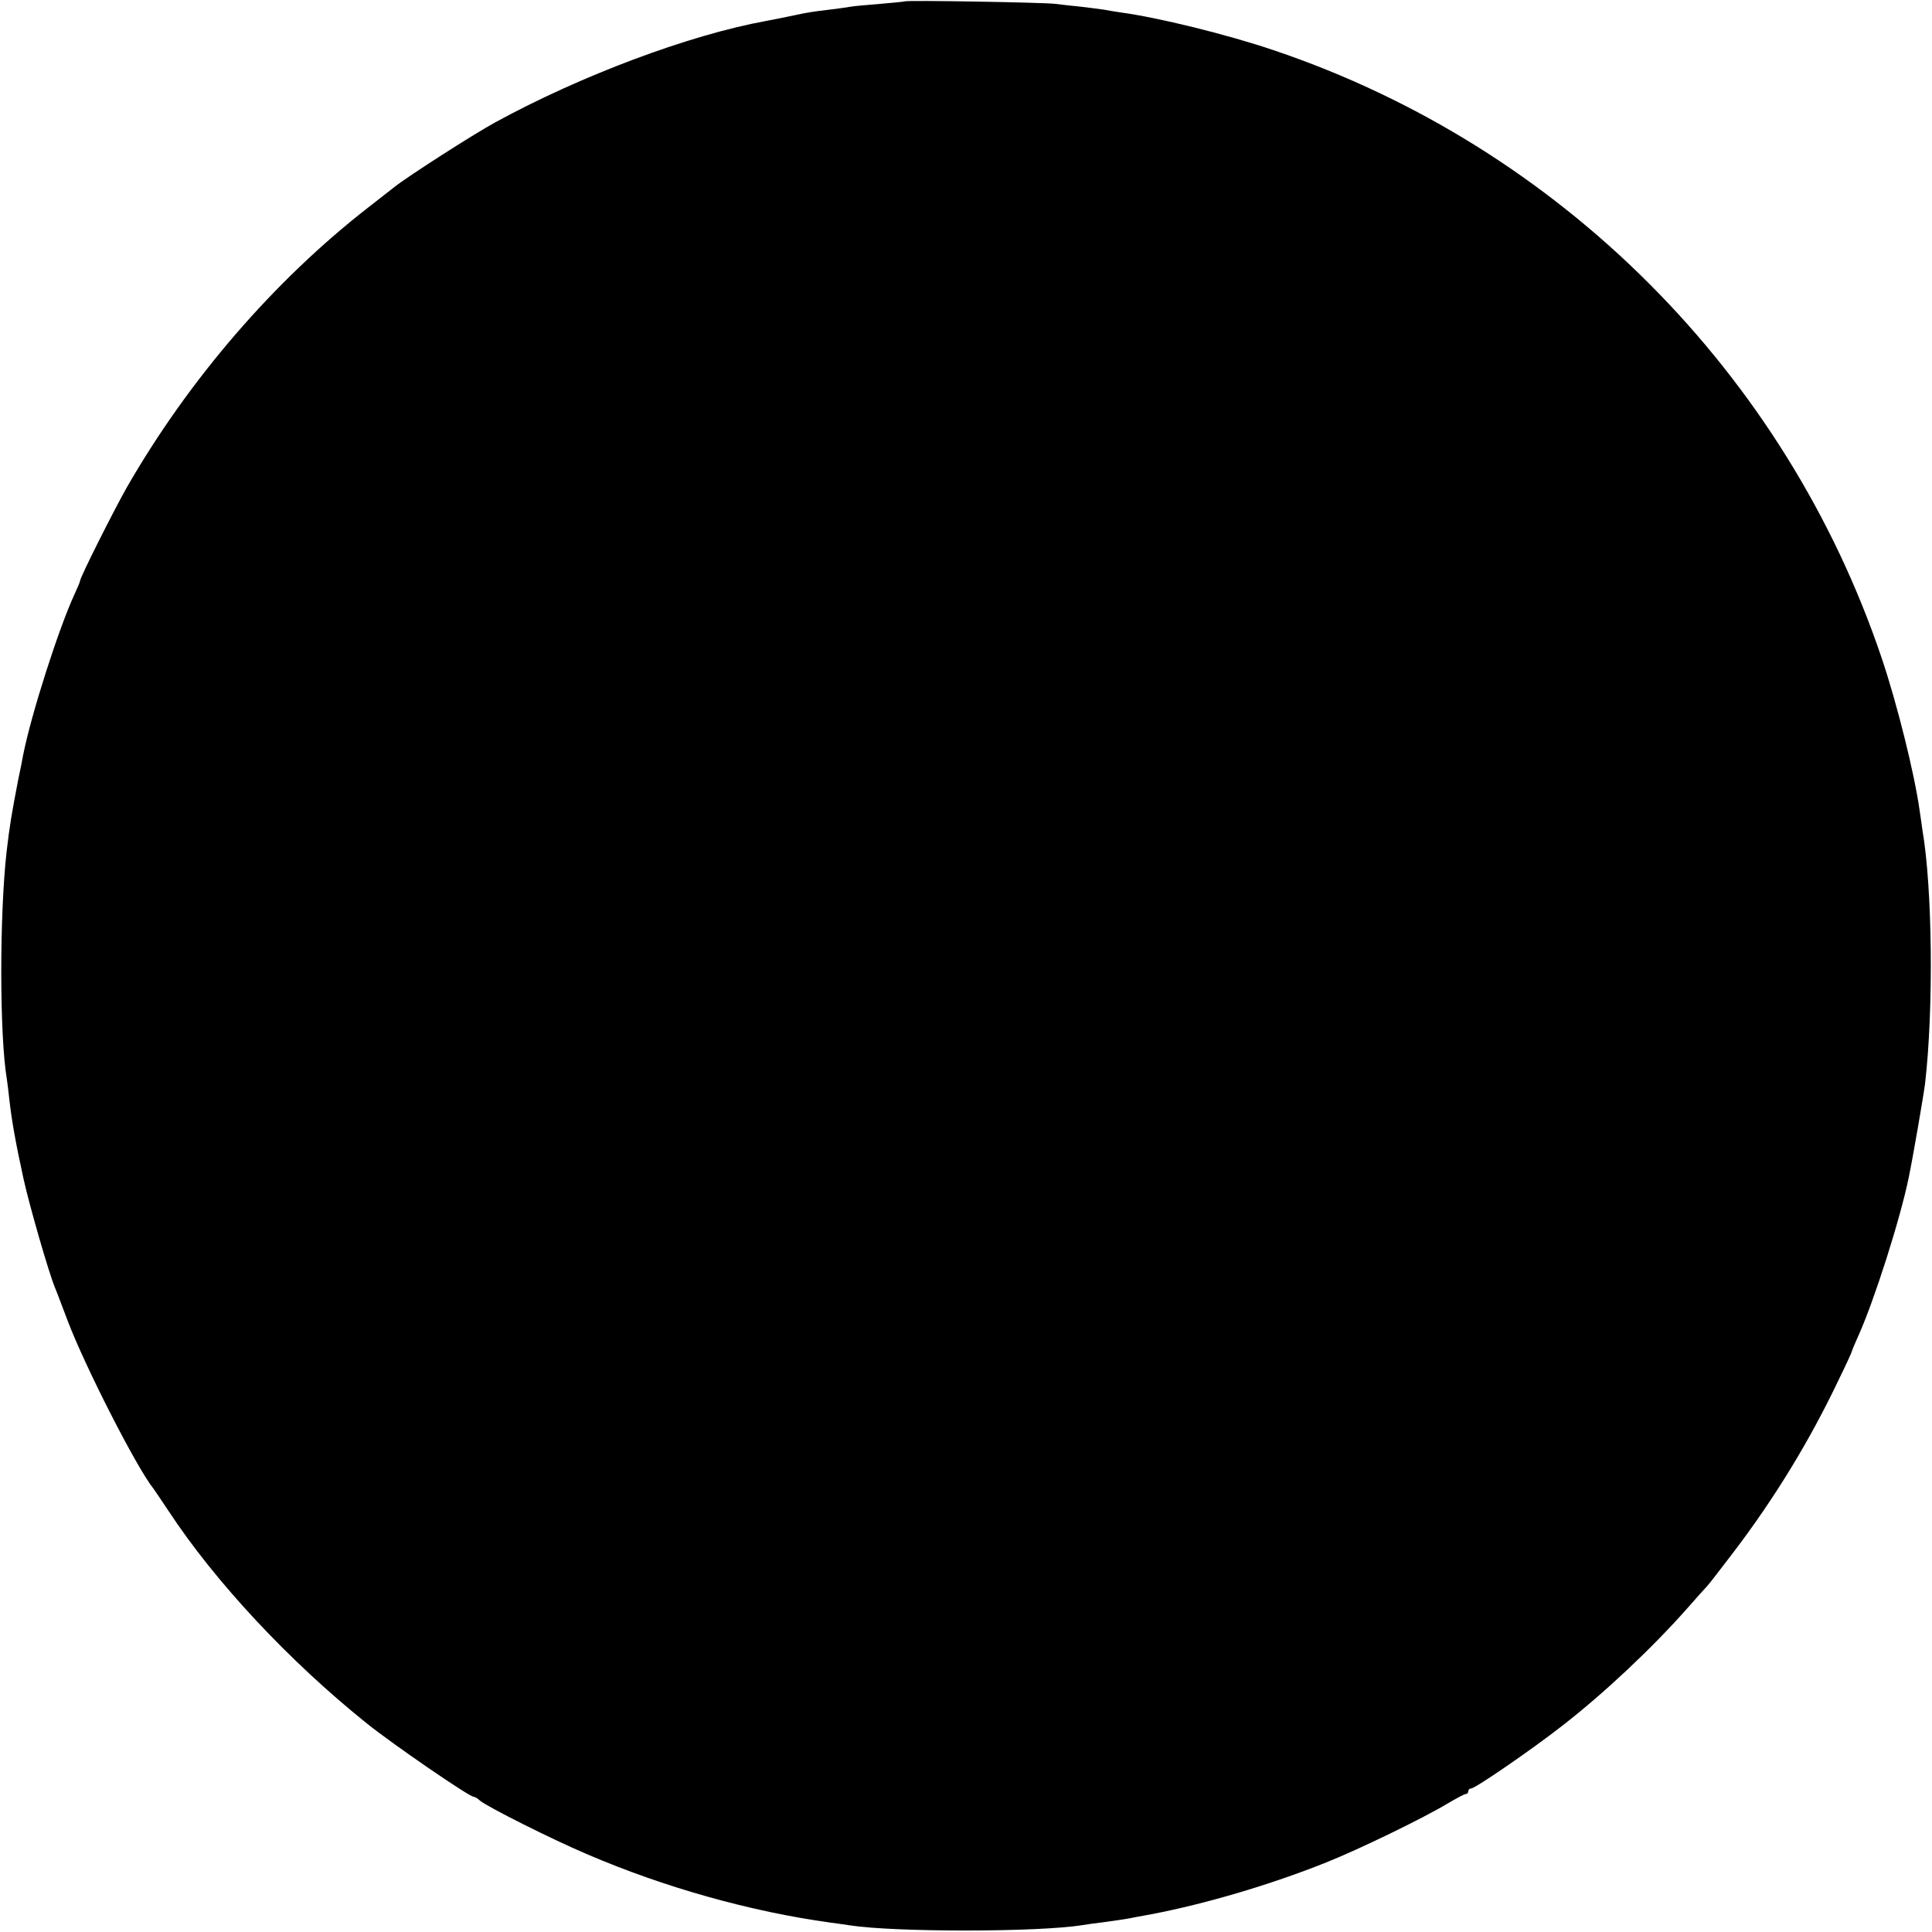 <?xml version="1.0" standalone="no"?>
<!DOCTYPE svg PUBLIC "-//W3C//DTD SVG 20010904//EN"
 "http://www.w3.org/TR/2001/REC-SVG-20010904/DTD/svg10.dtd">
<svg version="1.0" xmlns="http://www.w3.org/2000/svg"
 width="700pt" height="700pt" viewBox="0 0 700 700"
 preserveAspectRatio="xMidYMid meet">
<g transform="translate(0,700) scale(0.1,-0.1)"
fill="#000000" stroke="none">
<path d="M3278 6995 c-1 -1 -42 -5 -89 -9 -47 -4 -95 -8 -105 -10 -10 -2 -46
-7 -79 -11 -59 -7 -79 -10 -125 -20 -33 -7 -68 -14 -105 -21 -279 -51 -671
-198 -980 -367 -81 -44 -320 -198 -364 -233 -9 -7 -52 -41 -96 -75 -342 -266
-650 -623 -875 -1014 -47 -83 -170 -327 -170 -340 0 -3 -9 -24 -20 -48 -57
-123 -157 -435 -186 -582 -2 -11 -10 -54 -19 -95 -22 -115 -30 -160 -41 -255
-26 -230 -26 -667 1 -826 2 -13 6 -46 9 -74 9 -78 22 -152 51 -285 21 -96 91
-339 114 -395 5 -11 25 -65 46 -120 63 -166 251 -535 312 -610 4 -6 29 -42 54
-80 169 -257 438 -545 719 -770 92 -74 370 -265 386 -265 4 0 15 -6 23 -14 26
-22 260 -140 390 -195 277 -119 590 -207 880 -247 25 -3 57 -8 71 -10 162 -25
683 -25 842 1 13 2 46 7 73 10 72 10 86 12 120 19 17 3 44 8 60 11 192 37 425
105 630 187 116 46 353 161 439 213 32 19 62 35 67 35 5 0 9 5 9 10 0 6 5 10
10 10 15 0 220 141 330 227 152 118 324 280 450 422 36 41 70 79 76 85 6 6 48
61 94 121 150 197 277 405 383 628 26 53 47 99 47 102 0 2 11 28 24 57 57 127
151 421 182 573 14 67 54 298 59 340 31 267 27 707 -10 920 -2 17 -7 48 -10
70 -19 134 -81 383 -136 547 -348 1036 -1168 1857 -2204 2206 -168 57 -420
119 -555 137 -19 3 -46 7 -60 10 -13 2 -52 7 -86 11 -33 3 -74 8 -90 10 -33 5
-540 14 -546 9z"/>
</g>
</svg>
